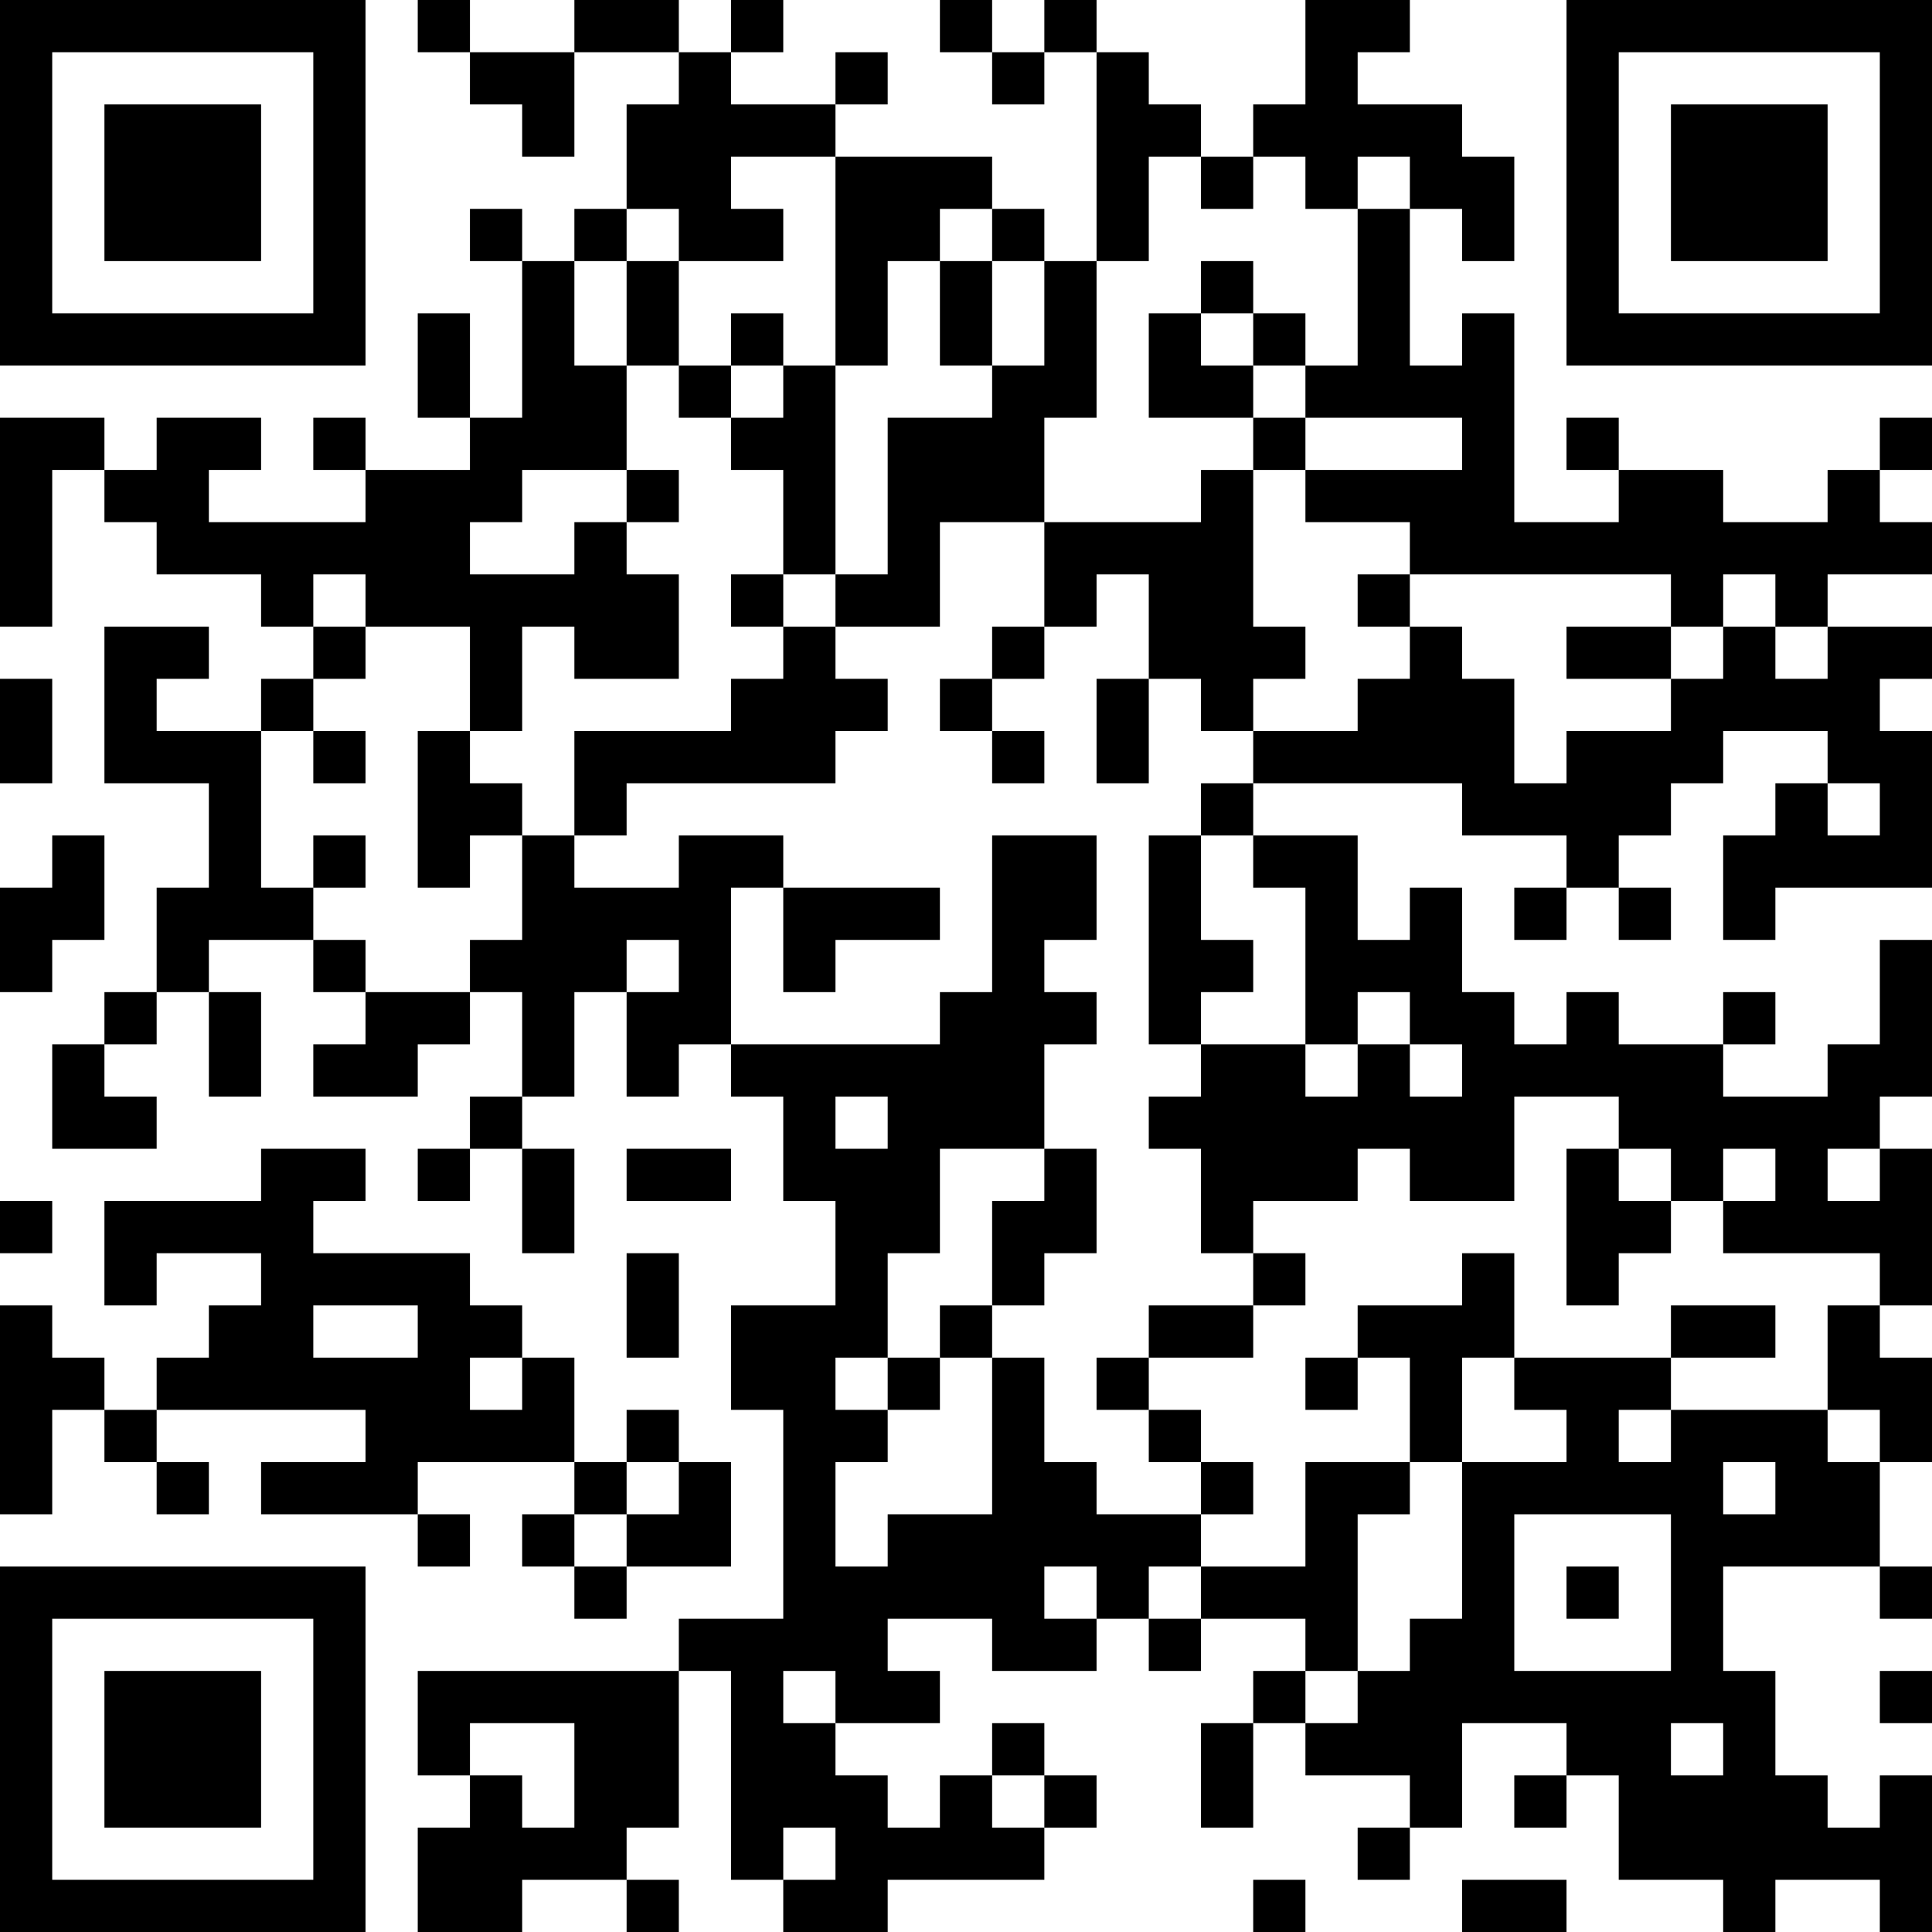 <?xml version="1.0" encoding="UTF-8"?>
<svg xmlns="http://www.w3.org/2000/svg" version="1.1" width="400" height="400" viewBox="0 0 400 400"><rect x="0" y="0" width="400" height="400" fill="#ffffff"/><g transform="scale(10.811)"><g transform="translate(0,0)"><path fill-rule="evenodd" d="M8 0L8 1L9 1L9 2L10 2L10 3L11 3L11 1L13 1L13 2L12 2L12 4L11 4L11 5L10 5L10 4L9 4L9 5L10 5L10 8L9 8L9 6L8 6L8 8L9 8L9 9L7 9L7 8L6 8L6 9L7 9L7 10L4 10L4 9L5 9L5 8L3 8L3 9L2 9L2 8L0 8L0 12L1 12L1 9L2 9L2 10L3 10L3 11L5 11L5 12L6 12L6 13L5 13L5 14L3 14L3 13L4 13L4 12L2 12L2 15L4 15L4 17L3 17L3 19L2 19L2 20L1 20L1 22L3 22L3 21L2 21L2 20L3 20L3 19L4 19L4 21L5 21L5 19L4 19L4 18L6 18L6 19L7 19L7 20L6 20L6 21L8 21L8 20L9 20L9 19L10 19L10 21L9 21L9 22L8 22L8 23L9 23L9 22L10 22L10 24L11 24L11 22L10 22L10 21L11 21L11 19L12 19L12 21L13 21L13 20L14 20L14 21L15 21L15 23L16 23L16 25L14 25L14 27L15 27L15 31L13 31L13 32L8 32L8 34L9 34L9 35L8 35L8 37L10 37L10 36L12 36L12 37L13 37L13 36L12 36L12 35L13 35L13 32L14 32L14 36L15 36L15 37L17 37L17 36L20 36L20 35L21 35L21 34L20 34L20 33L19 33L19 34L18 34L18 35L17 35L17 34L16 34L16 33L18 33L18 32L17 32L17 31L19 31L19 32L21 32L21 31L22 31L22 32L23 32L23 31L25 31L25 32L24 32L24 33L23 33L23 35L24 35L24 33L25 33L25 34L27 34L27 35L26 35L26 36L27 36L27 35L28 35L28 33L30 33L30 34L29 34L29 35L30 35L30 34L31 34L31 36L33 36L33 37L34 37L34 36L36 36L36 37L37 37L37 34L36 34L36 35L35 35L35 34L34 34L34 32L33 32L33 30L36 30L36 31L37 31L37 30L36 30L36 28L37 28L37 26L36 26L36 25L37 25L37 22L36 22L36 21L37 21L37 18L36 18L36 20L35 20L35 21L33 21L33 20L34 20L34 19L33 19L33 20L31 20L31 19L30 19L30 20L29 20L29 19L28 19L28 17L27 17L27 18L26 18L26 16L24 16L24 15L28 15L28 16L30 16L30 17L29 17L29 18L30 18L30 17L31 17L31 18L32 18L32 17L31 17L31 16L32 16L32 15L33 15L33 14L35 14L35 15L34 15L34 16L33 16L33 18L34 18L34 17L37 17L37 14L36 14L36 13L37 13L37 12L35 12L35 11L37 11L37 10L36 10L36 9L37 9L37 8L36 8L36 9L35 9L35 10L33 10L33 9L31 9L31 8L30 8L30 9L31 9L31 10L29 10L29 6L28 6L28 7L27 7L27 4L28 4L28 5L29 5L29 3L28 3L28 2L26 2L26 1L27 1L27 0L25 0L25 2L24 2L24 3L23 3L23 2L22 2L22 1L21 1L21 0L20 0L20 1L19 1L19 0L18 0L18 1L19 1L19 2L20 2L20 1L21 1L21 5L20 5L20 4L19 4L19 3L16 3L16 2L17 2L17 1L16 1L16 2L14 2L14 1L15 1L15 0L14 0L14 1L13 1L13 0L11 0L11 1L9 1L9 0ZM14 3L14 4L15 4L15 5L13 5L13 4L12 4L12 5L11 5L11 7L12 7L12 9L10 9L10 10L9 10L9 11L11 11L11 10L12 10L12 11L13 11L13 13L11 13L11 12L10 12L10 14L9 14L9 12L7 12L7 11L6 11L6 12L7 12L7 13L6 13L6 14L5 14L5 17L6 17L6 18L7 18L7 19L9 19L9 18L10 18L10 16L11 16L11 17L13 17L13 16L15 16L15 17L14 17L14 20L18 20L18 19L19 19L19 16L21 16L21 18L20 18L20 19L21 19L21 20L20 20L20 22L18 22L18 24L17 24L17 26L16 26L16 27L17 27L17 28L16 28L16 30L17 30L17 29L19 29L19 26L20 26L20 28L21 28L21 29L23 29L23 30L22 30L22 31L23 31L23 30L25 30L25 28L27 28L27 29L26 29L26 32L25 32L25 33L26 33L26 32L27 32L27 31L28 31L28 28L30 28L30 27L29 27L29 26L32 26L32 27L31 27L31 28L32 28L32 27L35 27L35 28L36 28L36 27L35 27L35 25L36 25L36 24L33 24L33 23L34 23L34 22L33 22L33 23L32 23L32 22L31 22L31 21L29 21L29 23L27 23L27 22L26 22L26 23L24 23L24 24L23 24L23 22L22 22L22 21L23 21L23 20L25 20L25 21L26 21L26 20L27 20L27 21L28 21L28 20L27 20L27 19L26 19L26 20L25 20L25 17L24 17L24 16L23 16L23 15L24 15L24 14L26 14L26 13L27 13L27 12L28 12L28 13L29 13L29 15L30 15L30 14L32 14L32 13L33 13L33 12L34 12L34 13L35 13L35 12L34 12L34 11L33 11L33 12L32 12L32 11L27 11L27 10L25 10L25 9L28 9L28 8L25 8L25 7L26 7L26 4L27 4L27 3L26 3L26 4L25 4L25 3L24 3L24 4L23 4L23 3L22 3L22 5L21 5L21 8L20 8L20 10L18 10L18 12L16 12L16 11L17 11L17 8L19 8L19 7L20 7L20 5L19 5L19 4L18 4L18 5L17 5L17 7L16 7L16 3ZM12 5L12 7L13 7L13 8L14 8L14 9L15 9L15 11L14 11L14 12L15 12L15 13L14 13L14 14L11 14L11 16L12 16L12 15L16 15L16 14L17 14L17 13L16 13L16 12L15 12L15 11L16 11L16 7L15 7L15 6L14 6L14 7L13 7L13 5ZM18 5L18 7L19 7L19 5ZM23 5L23 6L22 6L22 8L24 8L24 9L23 9L23 10L20 10L20 12L19 12L19 13L18 13L18 14L19 14L19 15L20 15L20 14L19 14L19 13L20 13L20 12L21 12L21 11L22 11L22 13L21 13L21 15L22 15L22 13L23 13L23 14L24 14L24 13L25 13L25 12L24 12L24 9L25 9L25 8L24 8L24 7L25 7L25 6L24 6L24 5ZM23 6L23 7L24 7L24 6ZM14 7L14 8L15 8L15 7ZM12 9L12 10L13 10L13 9ZM26 11L26 12L27 12L27 11ZM30 12L30 13L32 13L32 12ZM0 13L0 15L1 15L1 13ZM6 14L6 15L7 15L7 14ZM8 14L8 17L9 17L9 16L10 16L10 15L9 15L9 14ZM35 15L35 16L36 16L36 15ZM1 16L1 17L0 17L0 19L1 19L1 18L2 18L2 16ZM6 16L6 17L7 17L7 16ZM22 16L22 20L23 20L23 19L24 19L24 18L23 18L23 16ZM15 17L15 19L16 19L16 18L18 18L18 17ZM12 18L12 19L13 19L13 18ZM16 21L16 22L17 22L17 21ZM5 22L5 23L2 23L2 25L3 25L3 24L5 24L5 25L4 25L4 26L3 26L3 27L2 27L2 26L1 26L1 25L0 25L0 29L1 29L1 27L2 27L2 28L3 28L3 29L4 29L4 28L3 28L3 27L7 27L7 28L5 28L5 29L8 29L8 30L9 30L9 29L8 29L8 28L11 28L11 29L10 29L10 30L11 30L11 31L12 31L12 30L14 30L14 28L13 28L13 27L12 27L12 28L11 28L11 26L10 26L10 25L9 25L9 24L6 24L6 23L7 23L7 22ZM12 22L12 23L14 23L14 22ZM20 22L20 23L19 23L19 25L18 25L18 26L17 26L17 27L18 27L18 26L19 26L19 25L20 25L20 24L21 24L21 22ZM30 22L30 25L31 25L31 24L32 24L32 23L31 23L31 22ZM35 22L35 23L36 23L36 22ZM0 23L0 24L1 24L1 23ZM12 24L12 26L13 26L13 24ZM24 24L24 25L22 25L22 26L21 26L21 27L22 27L22 28L23 28L23 29L24 29L24 28L23 28L23 27L22 27L22 26L24 26L24 25L25 25L25 24ZM28 24L28 25L26 25L26 26L25 26L25 27L26 27L26 26L27 26L27 28L28 28L28 26L29 26L29 24ZM6 25L6 26L8 26L8 25ZM32 25L32 26L34 26L34 25ZM9 26L9 27L10 27L10 26ZM12 28L12 29L11 29L11 30L12 30L12 29L13 29L13 28ZM33 28L33 29L34 29L34 28ZM29 29L29 32L32 32L32 29ZM20 30L20 31L21 31L21 30ZM30 30L30 31L31 31L31 30ZM15 32L15 33L16 33L16 32ZM36 32L36 33L37 33L37 32ZM9 33L9 34L10 34L10 35L11 35L11 33ZM32 33L32 34L33 34L33 33ZM19 34L19 35L20 35L20 34ZM15 35L15 36L16 36L16 35ZM24 36L24 37L25 37L25 36ZM28 36L28 37L30 37L30 36ZM0 0L0 7L7 7L7 0ZM1 1L1 6L6 6L6 1ZM2 2L2 5L5 5L5 2ZM30 0L30 7L37 7L37 0ZM31 1L31 6L36 6L36 1ZM32 2L32 5L35 5L35 2ZM0 30L0 37L7 37L7 30ZM1 31L1 36L6 36L6 31ZM2 32L2 35L5 35L5 32Z" fill="#000000"/></g></g></svg>
